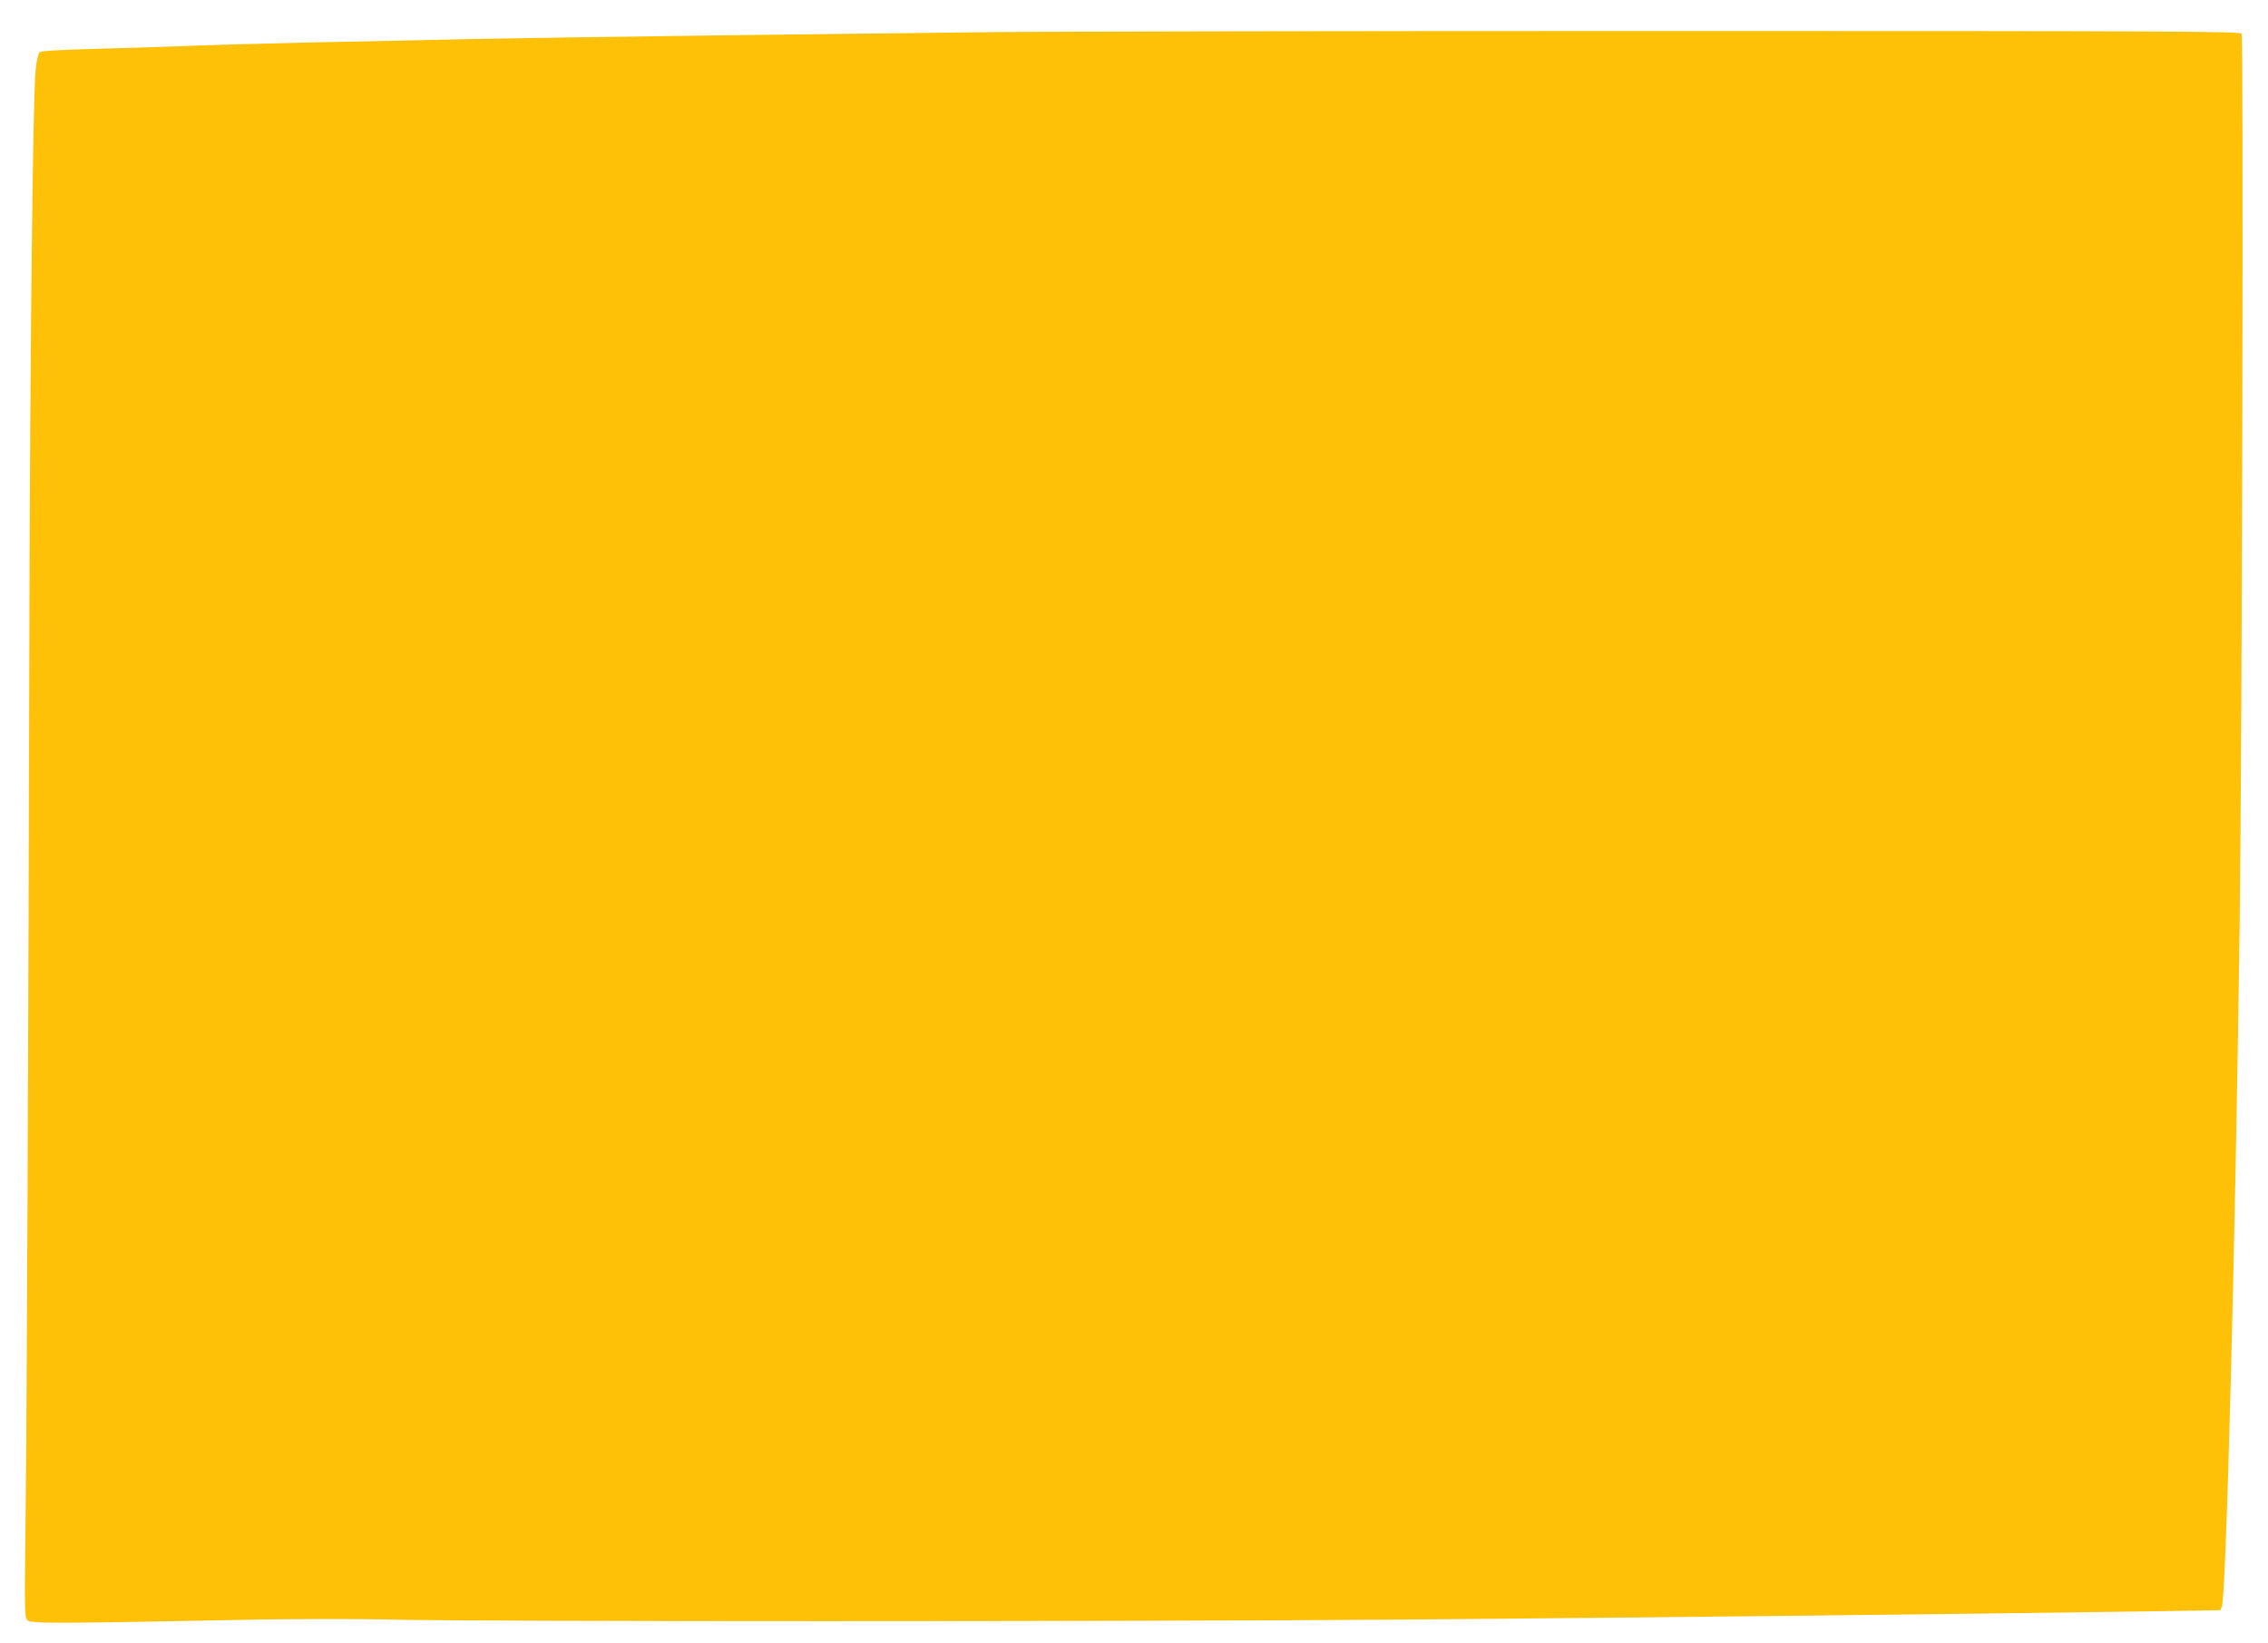 <?xml version="1.0" standalone="no"?>
<!DOCTYPE svg PUBLIC "-//W3C//DTD SVG 20010904//EN"
 "http://www.w3.org/TR/2001/REC-SVG-20010904/DTD/svg10.dtd">
<svg version="1.0" xmlns="http://www.w3.org/2000/svg"
 width="1280pt" height="927pt" viewBox="0 0 1280 927"
 preserveAspectRatio="xMidYMid meet">
<g transform="translate(0,927) scale(0.1,-0.1)"
fill="#ffc107" stroke="none">
<path d="M5620 9089 c-294 -4 -974 -12 -1510 -18 -536 -7 -1184 -16 -1440 -21
-256 -6 -679 -15 -940 -20 -261 -6 -574 -15 -695 -20 -121 -5 -349 -12 -508
-16 -182 -5 -293 -11 -302 -18 -9 -7 -18 -43 -24 -101 -15 -140 -31 -1535 -35
-3045 -6 -2547 -15 -4622 -22 -5156 -6 -500 -6 -531 11 -548 20 -19 141 -19
1305 4 239 4 575 4 745 0 434 -12 4179 -12 5735 0 1235 10 3229 32 4158 46
l434 7 8 22 c24 64 76 2057 100 3840 14 1099 23 5017 11 5035 -9 13 -382 15
-3253 15 -1784 0 -3484 -3 -3778 -6z"/>
</g>
</svg>
